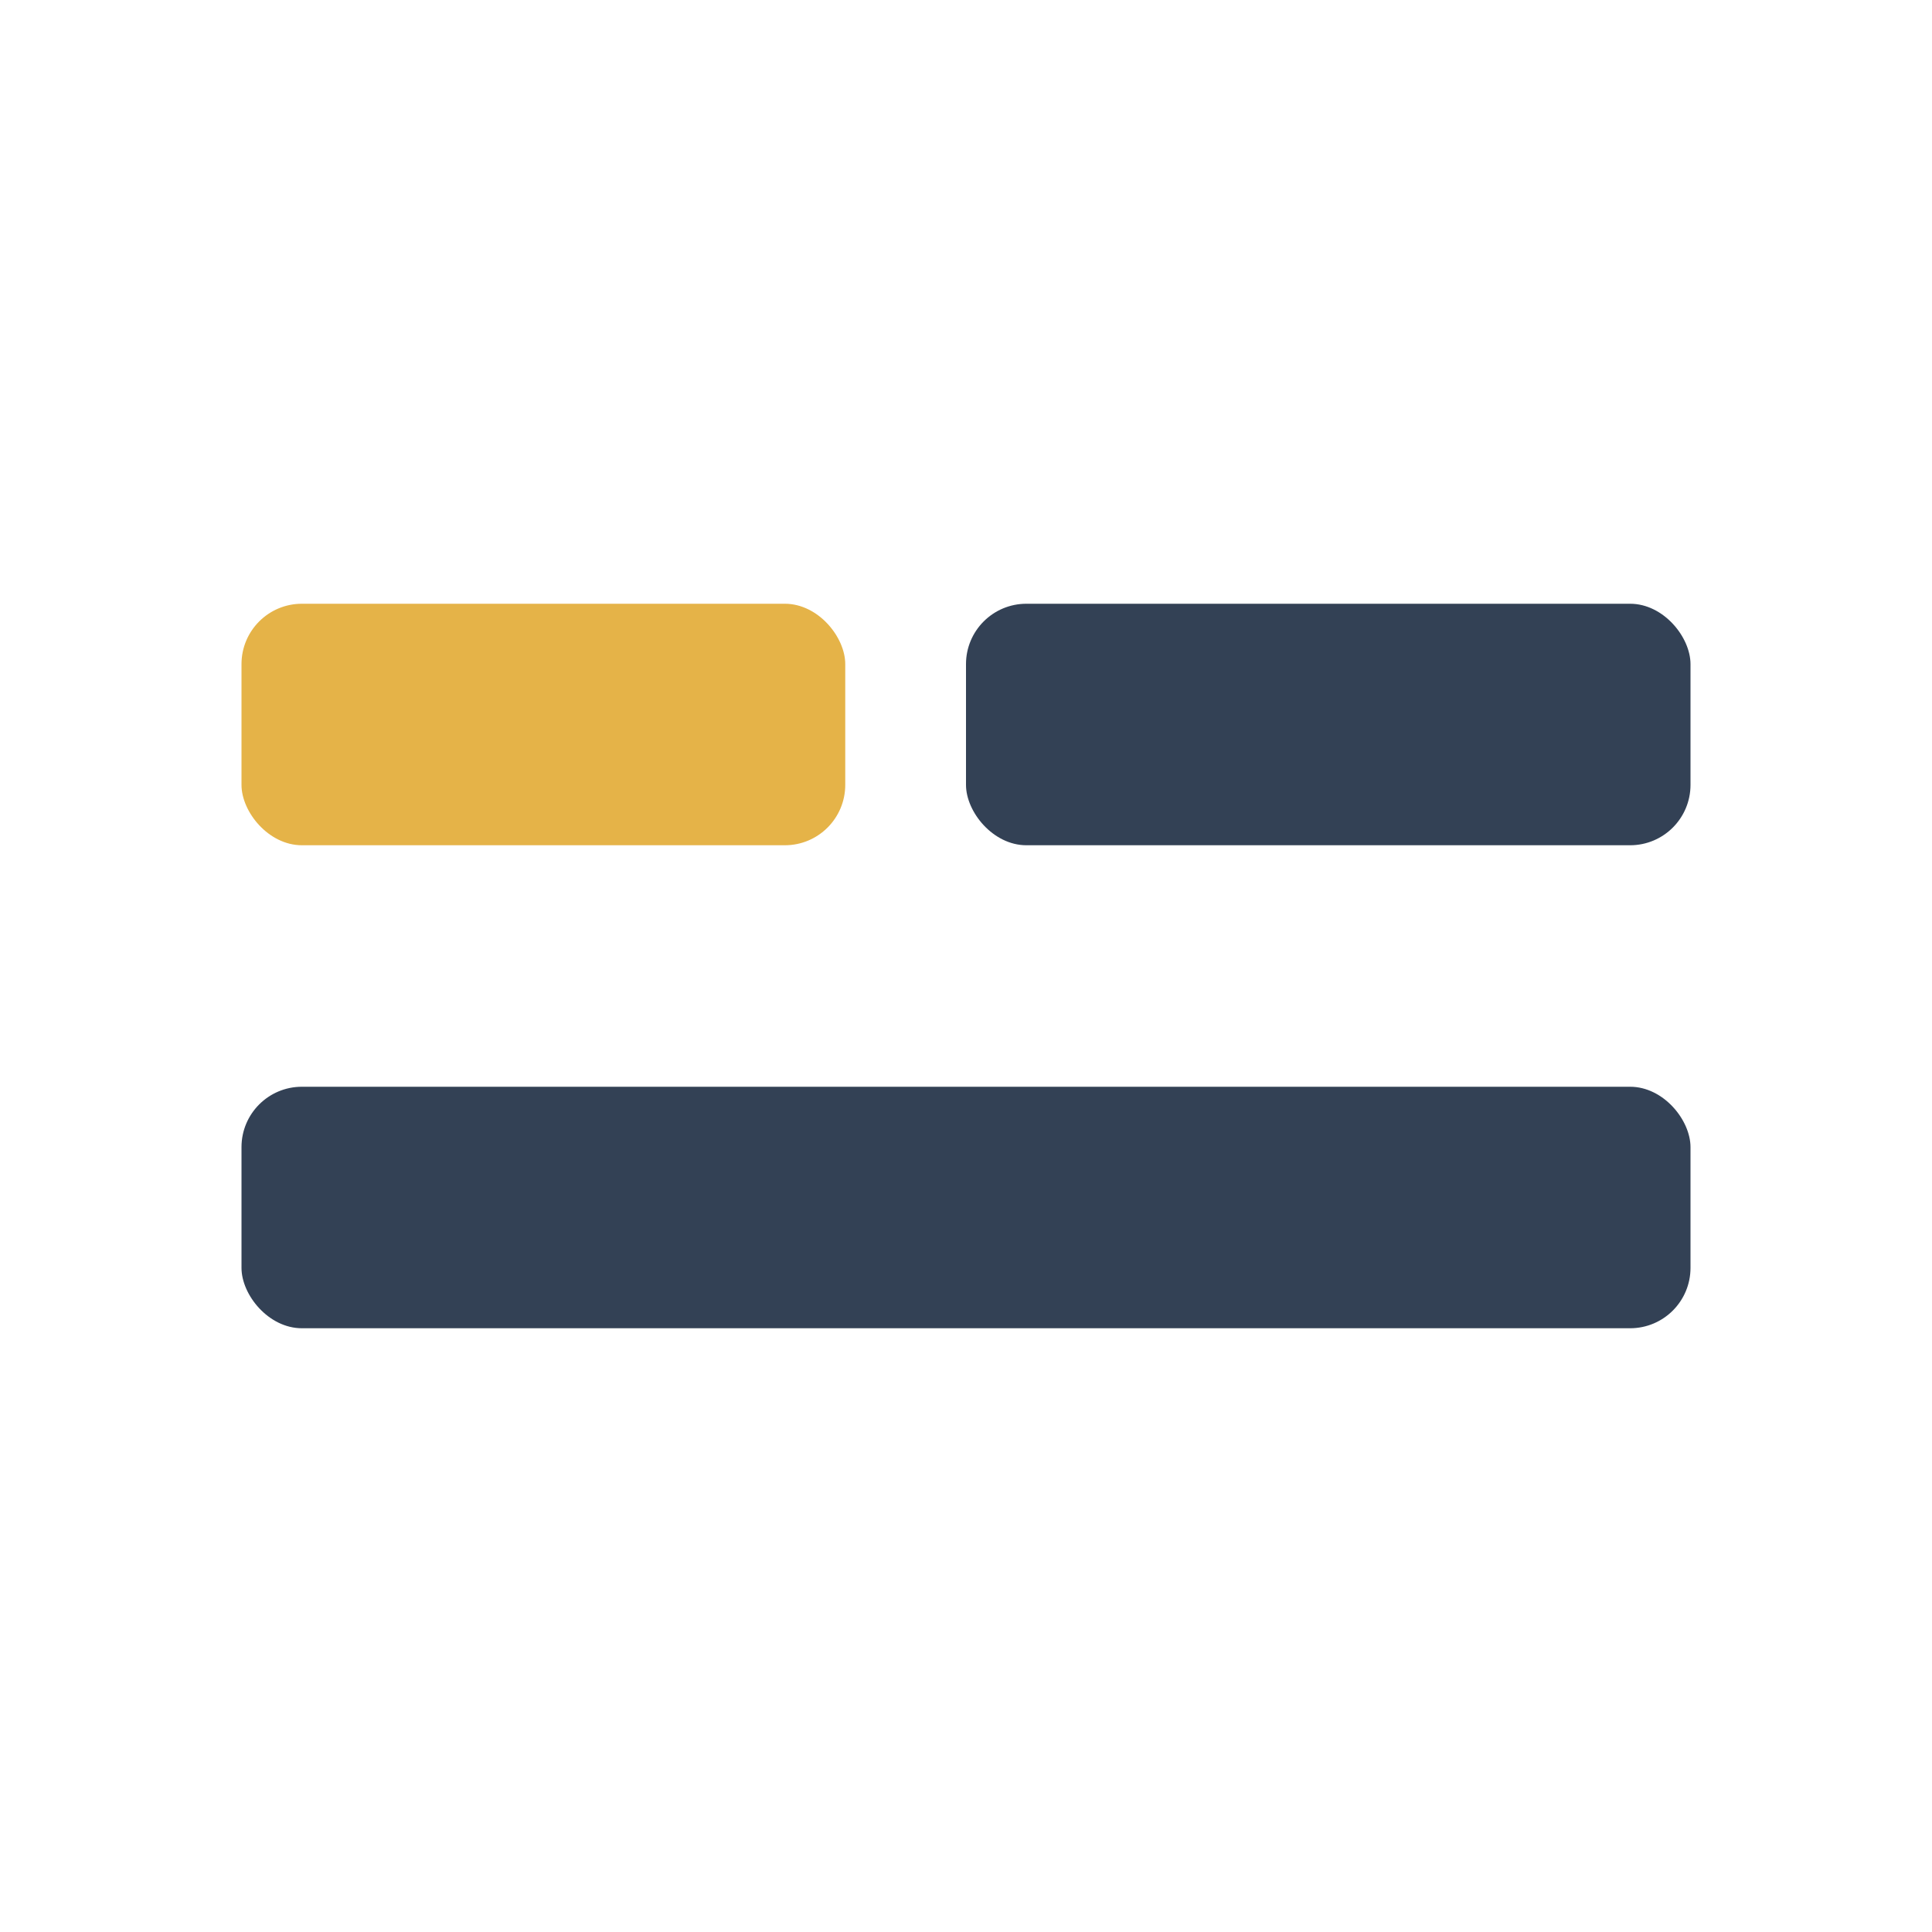 <?xml version="1.0" encoding="UTF-8"?>
<svg xmlns="http://www.w3.org/2000/svg" width="32" height="32" viewBox="0 0 32 32"><rect fill="#334155" x="4" y="18" width="24" height="4" rx="1"/><rect fill="#E5B348" x="4" y="10" width="10" height="4" rx="1"/><rect fill="#334155" x="16" y="10" width="12" height="4" rx="1"/></svg>